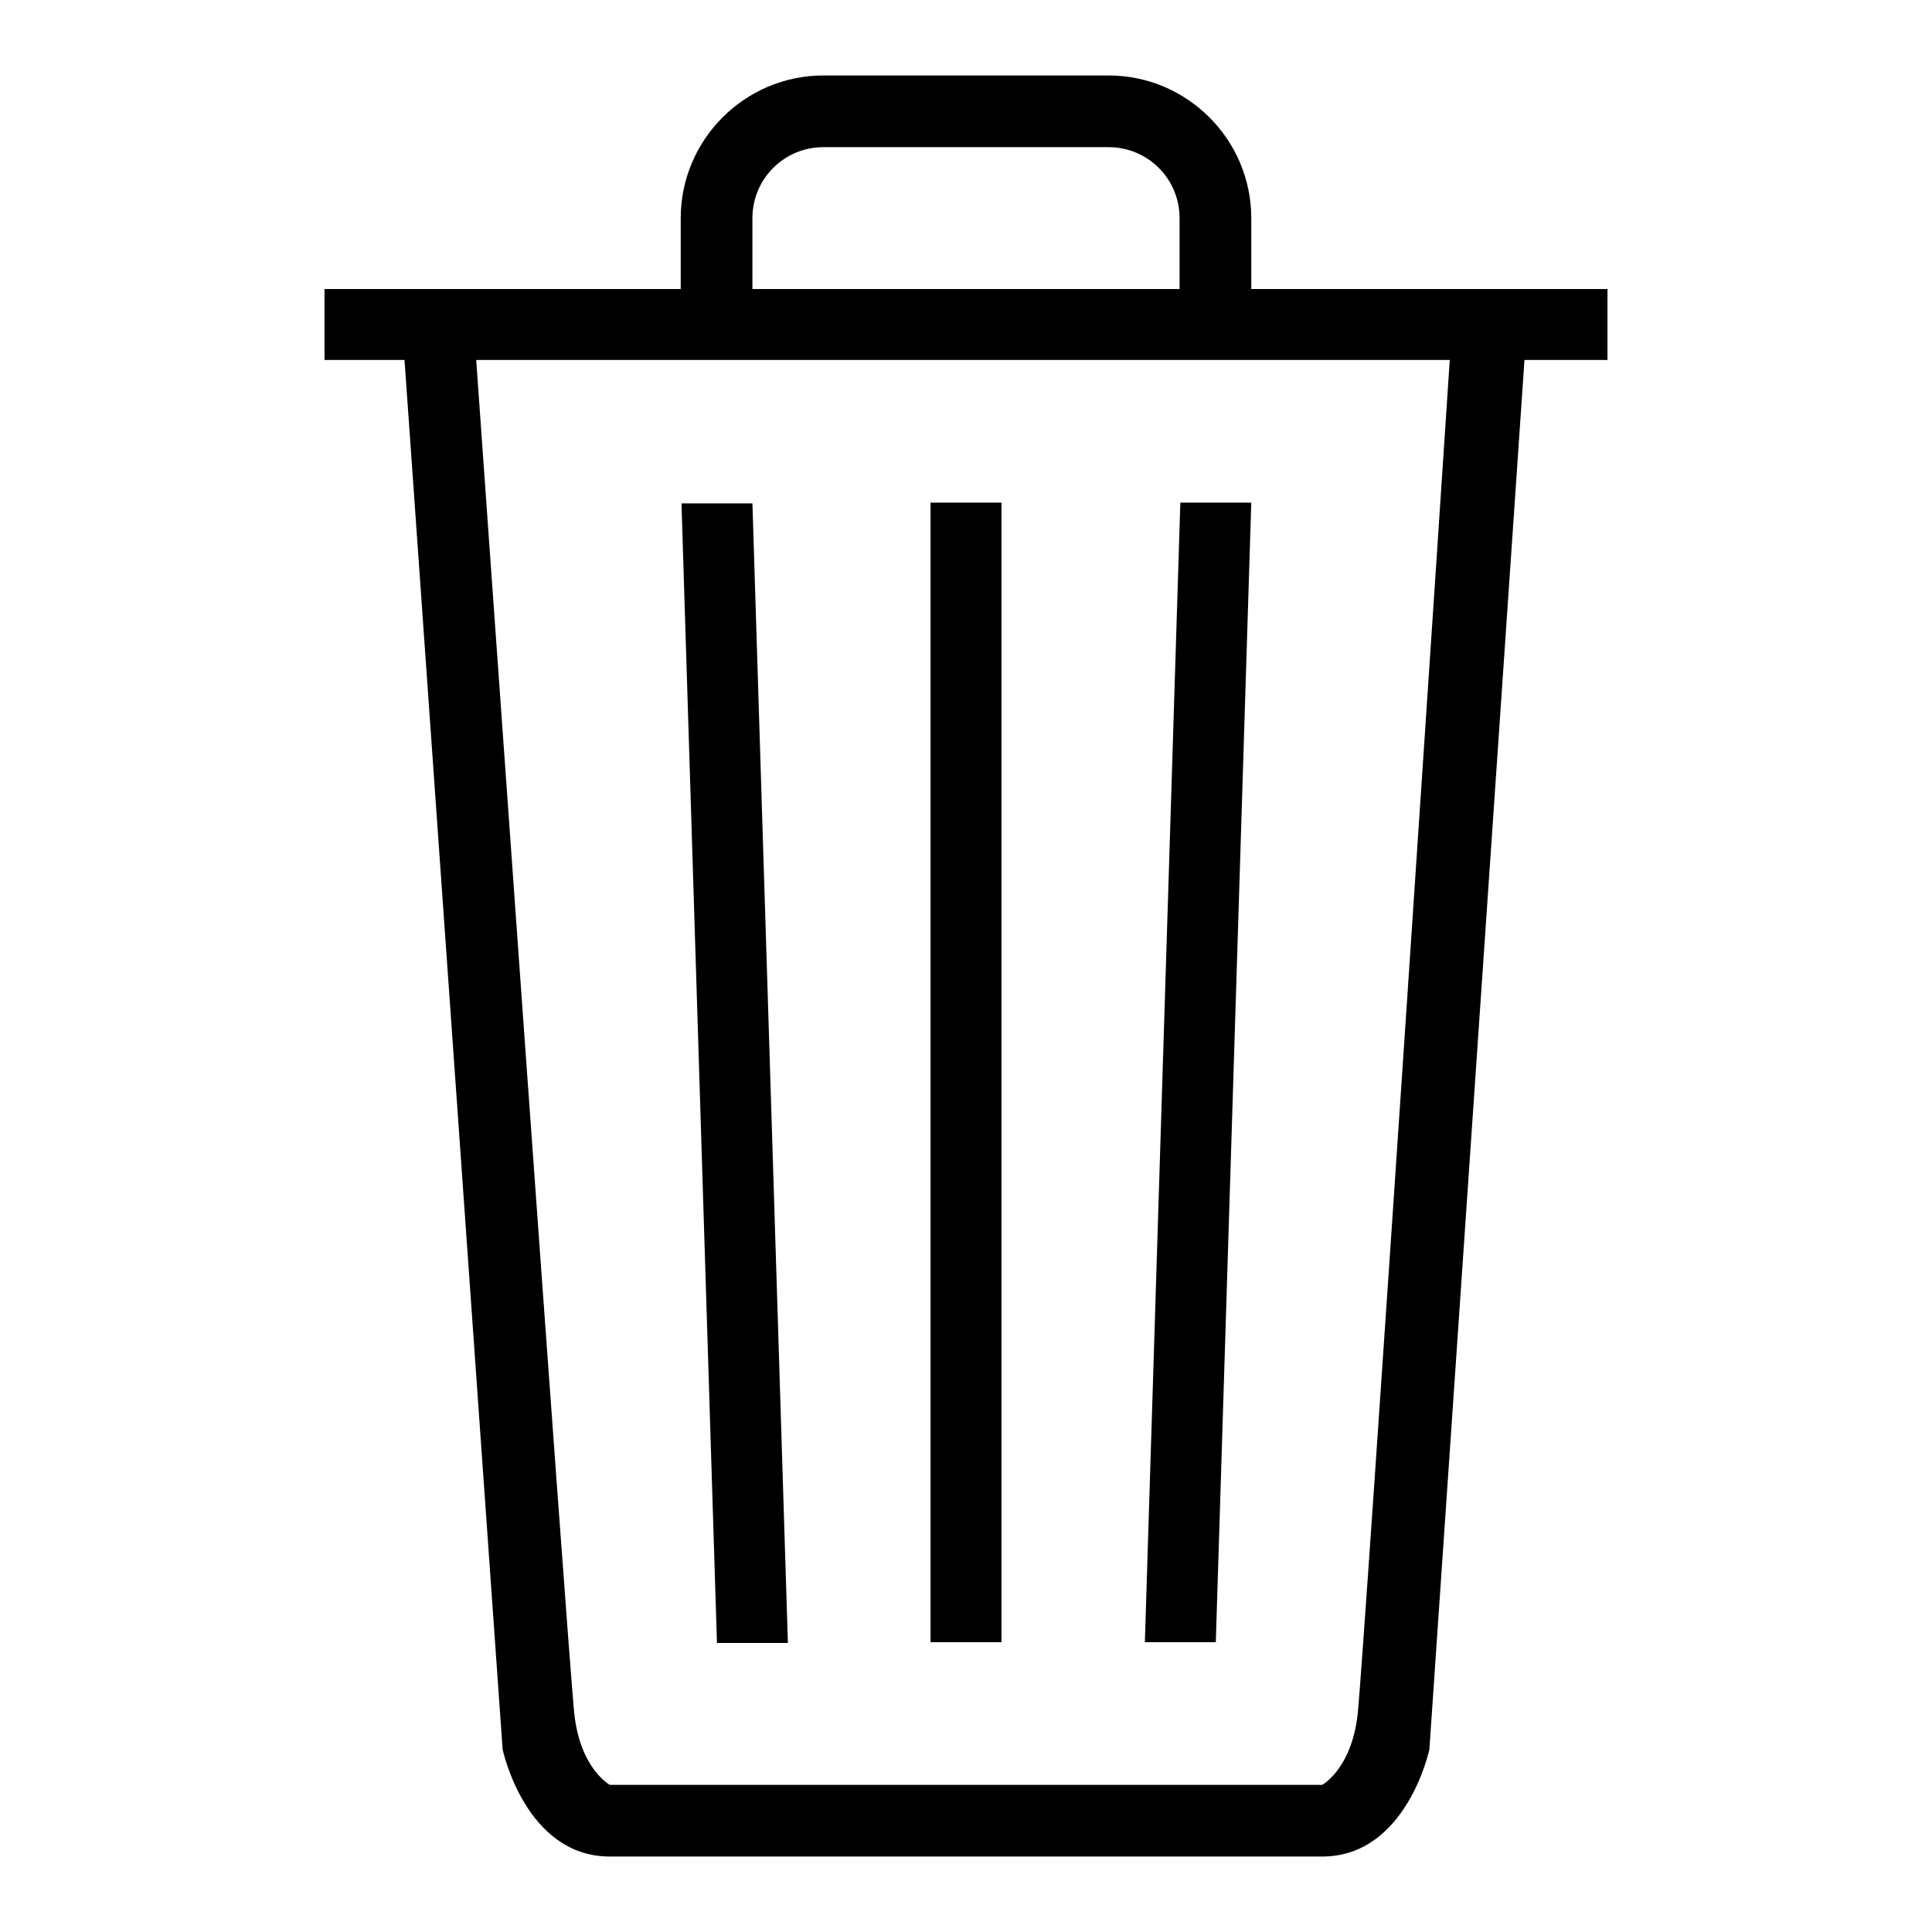 <?xml version="1.0" encoding="utf-8"?>
<!-- Svg Vector Icons : http://www.onlinewebfonts.com/icon -->
<!DOCTYPE svg PUBLIC "-//W3C//DTD SVG 1.1//EN" "http://www.w3.org/Graphics/SVG/1.1/DTD/svg11.dtd">
<svg version="1.1" xmlns="http://www.w3.org/2000/svg" xmlns:xlink="http://www.w3.org/1999/xlink" x="0px" y="0px" viewBox="0 0 256 256" enable-background="new 0 0 256 256" xml:space="preserve">
<g> <path fill="#000000" d="M165.8,38.3v-9.4c0-10.4-8.5-18.9-18.9-18.9h-37.8c-10.4,0-18.9,8.5-18.9,18.9v9.4H43v9.4h10.6l13,184.1 c0,0,3,14.2,14.2,14.2h42.5h9.4h42.5c11.2,0,14.2-14.2,14.2-14.2l12.6-184.1h11v-9.4H165.8L165.8,38.3z M99.7,28.9 c0-5.2,4.2-9.4,9.4-9.4h37.8c5.2,0,9.4,4.2,9.4,9.4v9.4H99.7V28.9L99.7,28.9z M179.9,227.1c-0.8,7.3-4.7,9.4-4.7,9.4h-42.5h-9.4 H80.8c0,0-3.9-2.1-4.7-9.4c-0.8-7.3-13-179.4-13-179.4h129C192.1,47.8,180.7,219.8,179.9,227.1L179.9,227.1z M165.8,66.6h-9.4 l-4.7,151h9.4L165.8,66.6z M104.4,217.7l-4.7-151h-9.4l4.7,151H104.4z M123.3,66.6h9.4v151h-9.4V66.6z"/></g>
</svg>